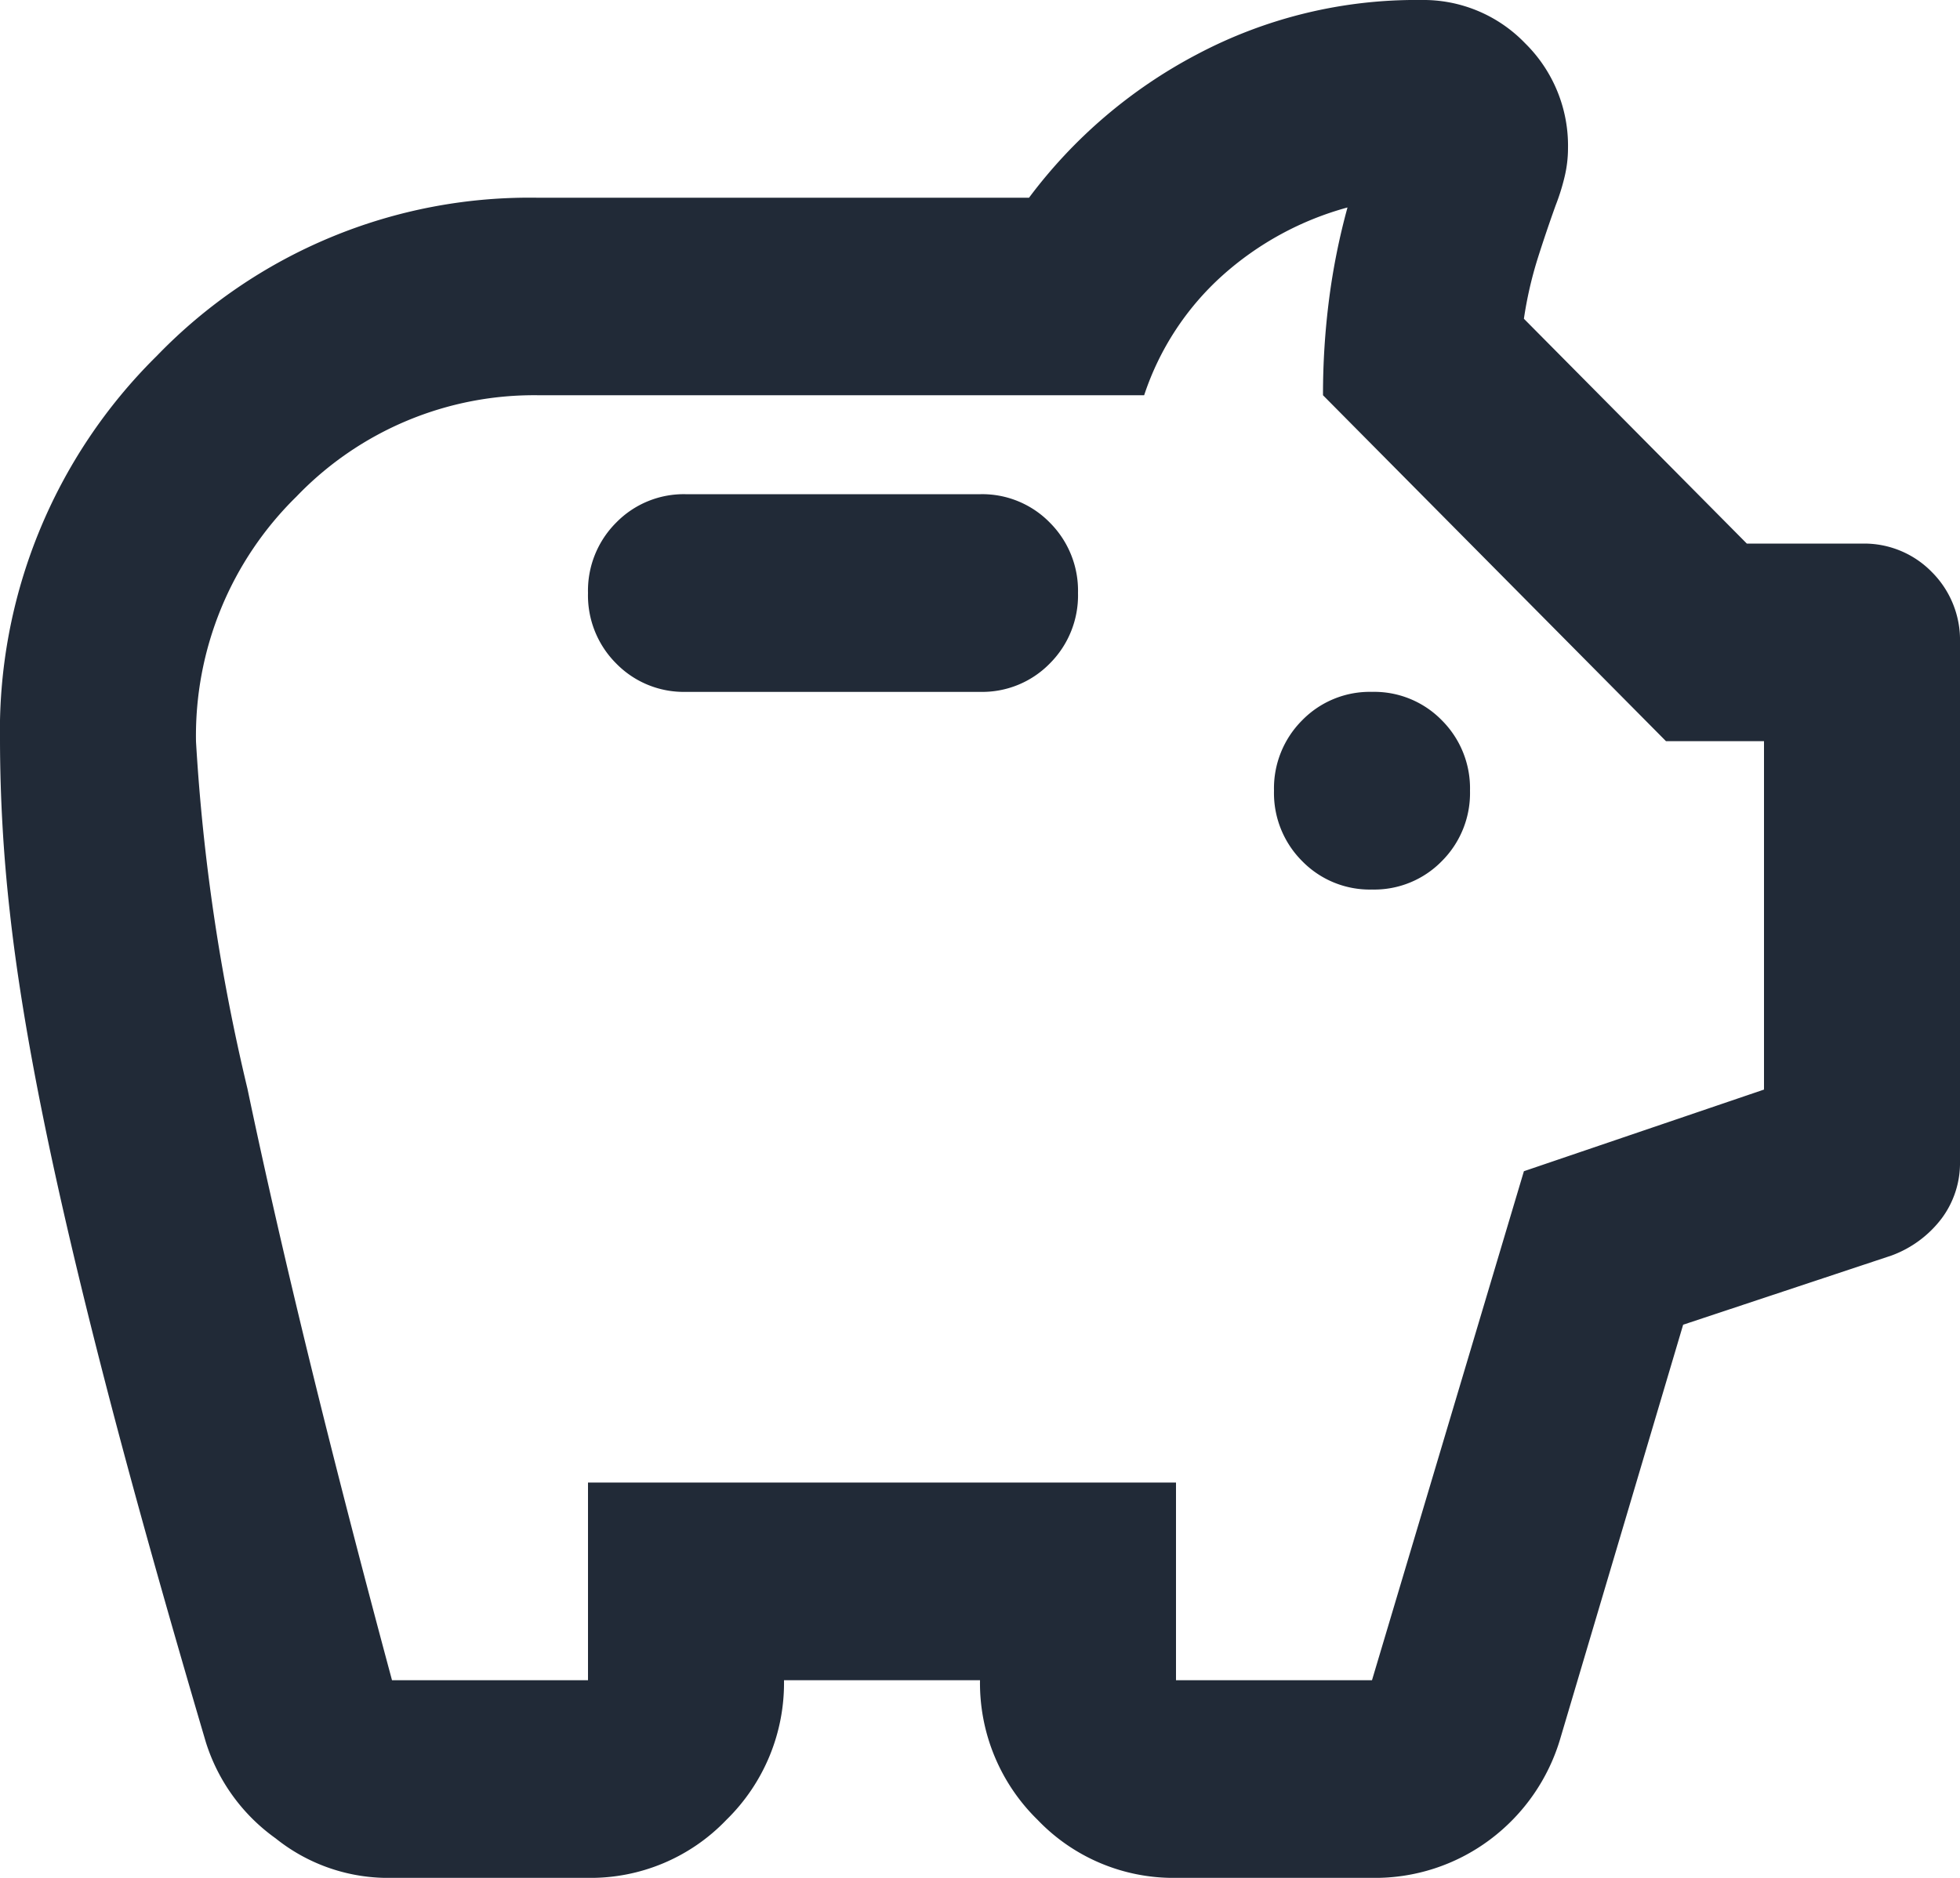 <svg xmlns="http://www.w3.org/2000/svg" width="24" height="23" viewBox="0 0 24 23"><path d="M84.71-857a2.2,2.2,0,0,1-1.335-.484,2.286,2.286,0,0,1-.855-1.18q-.75-2.542-1.23-4.4t-.765-3.268q-.285-1.407-.405-2.5a19.093,19.093,0,0,1-.12-2.088,6.453,6.453,0,0,1,1.92-4.721,6.341,6.341,0,0,1,4.68-1.937h6a6.115,6.115,0,0,1,2.055-1.755A5.728,5.728,0,0,1,97.4-880a1.728,1.728,0,0,1,1.275.53,1.759,1.759,0,0,1,.525,1.286,1.5,1.5,0,0,1-.045.363,2.6,2.6,0,0,1-.105.333q-.12.333-.225.666a4.845,4.845,0,0,0-.165.726l2.73,2.754h1.41a1.156,1.156,0,0,1,.855.348,1.177,1.177,0,0,1,.345.863v6.355a1.136,1.136,0,0,1-.225.7,1.356,1.356,0,0,1-.615.454l-2.55.847-1.5,5.054a2.39,2.39,0,0,1-.87,1.256A2.348,2.348,0,0,1,96.8-857H94.4a2.3,2.3,0,0,1-1.695-.711,2.342,2.342,0,0,1-.705-1.71H89.6a2.342,2.342,0,0,1-.705,1.71A2.3,2.3,0,0,1,87.2-857Zm.09-2.421h2.4v-2.421h7.2v2.421h2.4l1.86-6.234,2.94-1v-4.267h-1.2l-4.2-4.237a9.12,9.12,0,0,1,.075-1.18,8.211,8.211,0,0,1,.225-1.12,3.786,3.786,0,0,0-1.53.832,3.41,3.41,0,0,0-.96,1.468H86.6a4.029,4.029,0,0,0-2.97,1.241,4.1,4.1,0,0,0-1.23,3,24.281,24.281,0,0,0,.63,4.252Q83.66-863.658,84.8-859.421Zm12-9.684a1.156,1.156,0,0,0,.855-.348,1.177,1.177,0,0,0,.345-.862,1.177,1.177,0,0,0-.345-.863,1.156,1.156,0,0,0-.855-.348,1.156,1.156,0,0,0-.855.348,1.177,1.177,0,0,0-.345.863,1.177,1.177,0,0,0,.345.862A1.156,1.156,0,0,0,96.8-869.105ZM92-871.526a1.156,1.156,0,0,0,.855-.348,1.177,1.177,0,0,0,.345-.863,1.177,1.177,0,0,0-.345-.862,1.156,1.156,0,0,0-.855-.348H88.4a1.156,1.156,0,0,0-.855.348,1.177,1.177,0,0,0-.345.862,1.177,1.177,0,0,0,.345.863,1.156,1.156,0,0,0,.855.348ZM92-868.439Z" transform="translate(-80 880)" fill="#212a37"/></svg>
